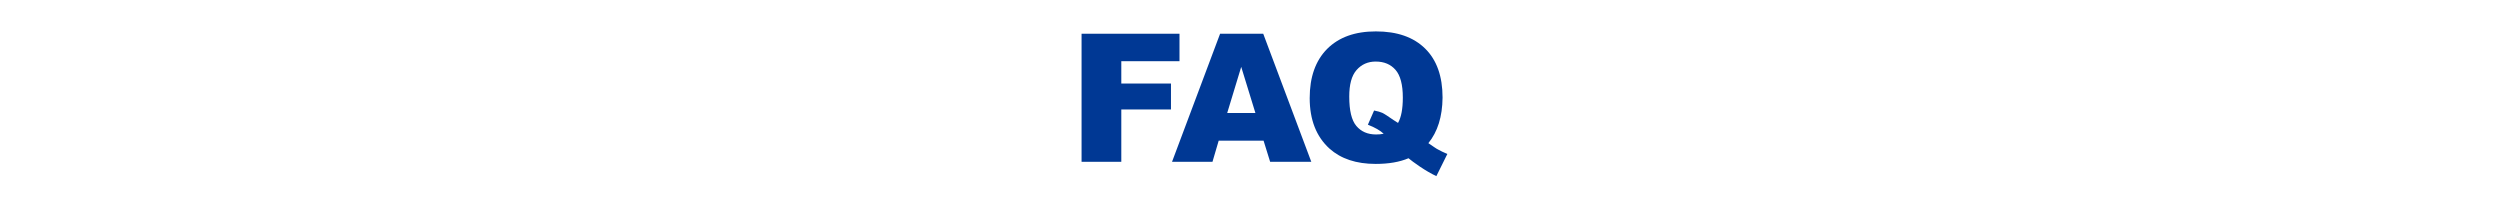 <?xml version="1.0" encoding="utf-8"?>
<!-- Generator: Adobe Illustrator 27.4.1, SVG Export Plug-In . SVG Version: 6.00 Build 0)  -->
<svg version="1.1" xmlns="http://www.w3.org/2000/svg" xmlns:xlink="http://www.w3.org/1999/xlink" x="0px" y="0px"
	 viewBox="0 0 1409.3 115" style="enable-background:new 0 0 1409.3 115;" xml:space="preserve">
<style type="text/css">
	.st0{fill:#003894;}
	.st1{fill:none;}
</style>
<g id="レイヤー_1">
</g>
<g id="ワイヤー">
	<g>
		<g>
			<path class="st0" d="M609.7,19h55.2v15.5h-32.8v12.6h28v14.6h-28v29.5h-22.4V19z"/>
			<path class="st0" d="M712.3,79.3H687l-3.5,11.9h-22.8L687.8,19h24.3l27.1,72.2H716L712.3,79.3z M707.7,63.7l-8-26l-7.9,26H707.7z
				"/>
			<path class="st0" d="M805.2,80.7c2.8,1.9,4.6,3.2,5.5,3.6c1.3,0.7,3,1.6,5.2,2.5l-6.2,12.5c-3.1-1.5-6.2-3.3-9.3-5.4
				c-3.1-2.1-5.2-3.7-6.4-4.7c-4.9,2.1-11.1,3.2-18.5,3.2c-11,0-19.6-2.9-26-8.6c-7.5-6.8-11.2-16.3-11.2-28.5
				c0-11.9,3.3-21.1,9.8-27.7c6.6-6.6,15.7-9.9,27.5-9.9c12,0,21.2,3.2,27.8,9.7c6.5,6.4,9.8,15.6,9.8,27.6
				C813.1,65.8,810.4,74.3,805.2,80.7z M788.1,69.3c1.8-3.2,2.7-7.9,2.7-14.3c0-7.3-1.4-12.5-4.1-15.6c-2.7-3.1-6.4-4.7-11.2-4.7
				c-4.4,0-8,1.6-10.8,4.8s-4.1,8.2-4.1,14.9c0,7.9,1.3,13.4,4,16.6c2.7,3.2,6.4,4.8,11.1,4.8c1.5,0,2.9-0.1,4.3-0.4
				c-1.9-1.8-4.8-3.5-8.9-5.1l3.5-8c2,0.4,3.5,0.8,4.6,1.3c1.1,0.5,3.2,1.9,6.4,4.1C786.4,68.2,787.2,68.7,788.1,69.3z"/>
		</g>
	</g>
	<rect class="st1" width="1409.3" height="115"/>
</g>
</svg>
